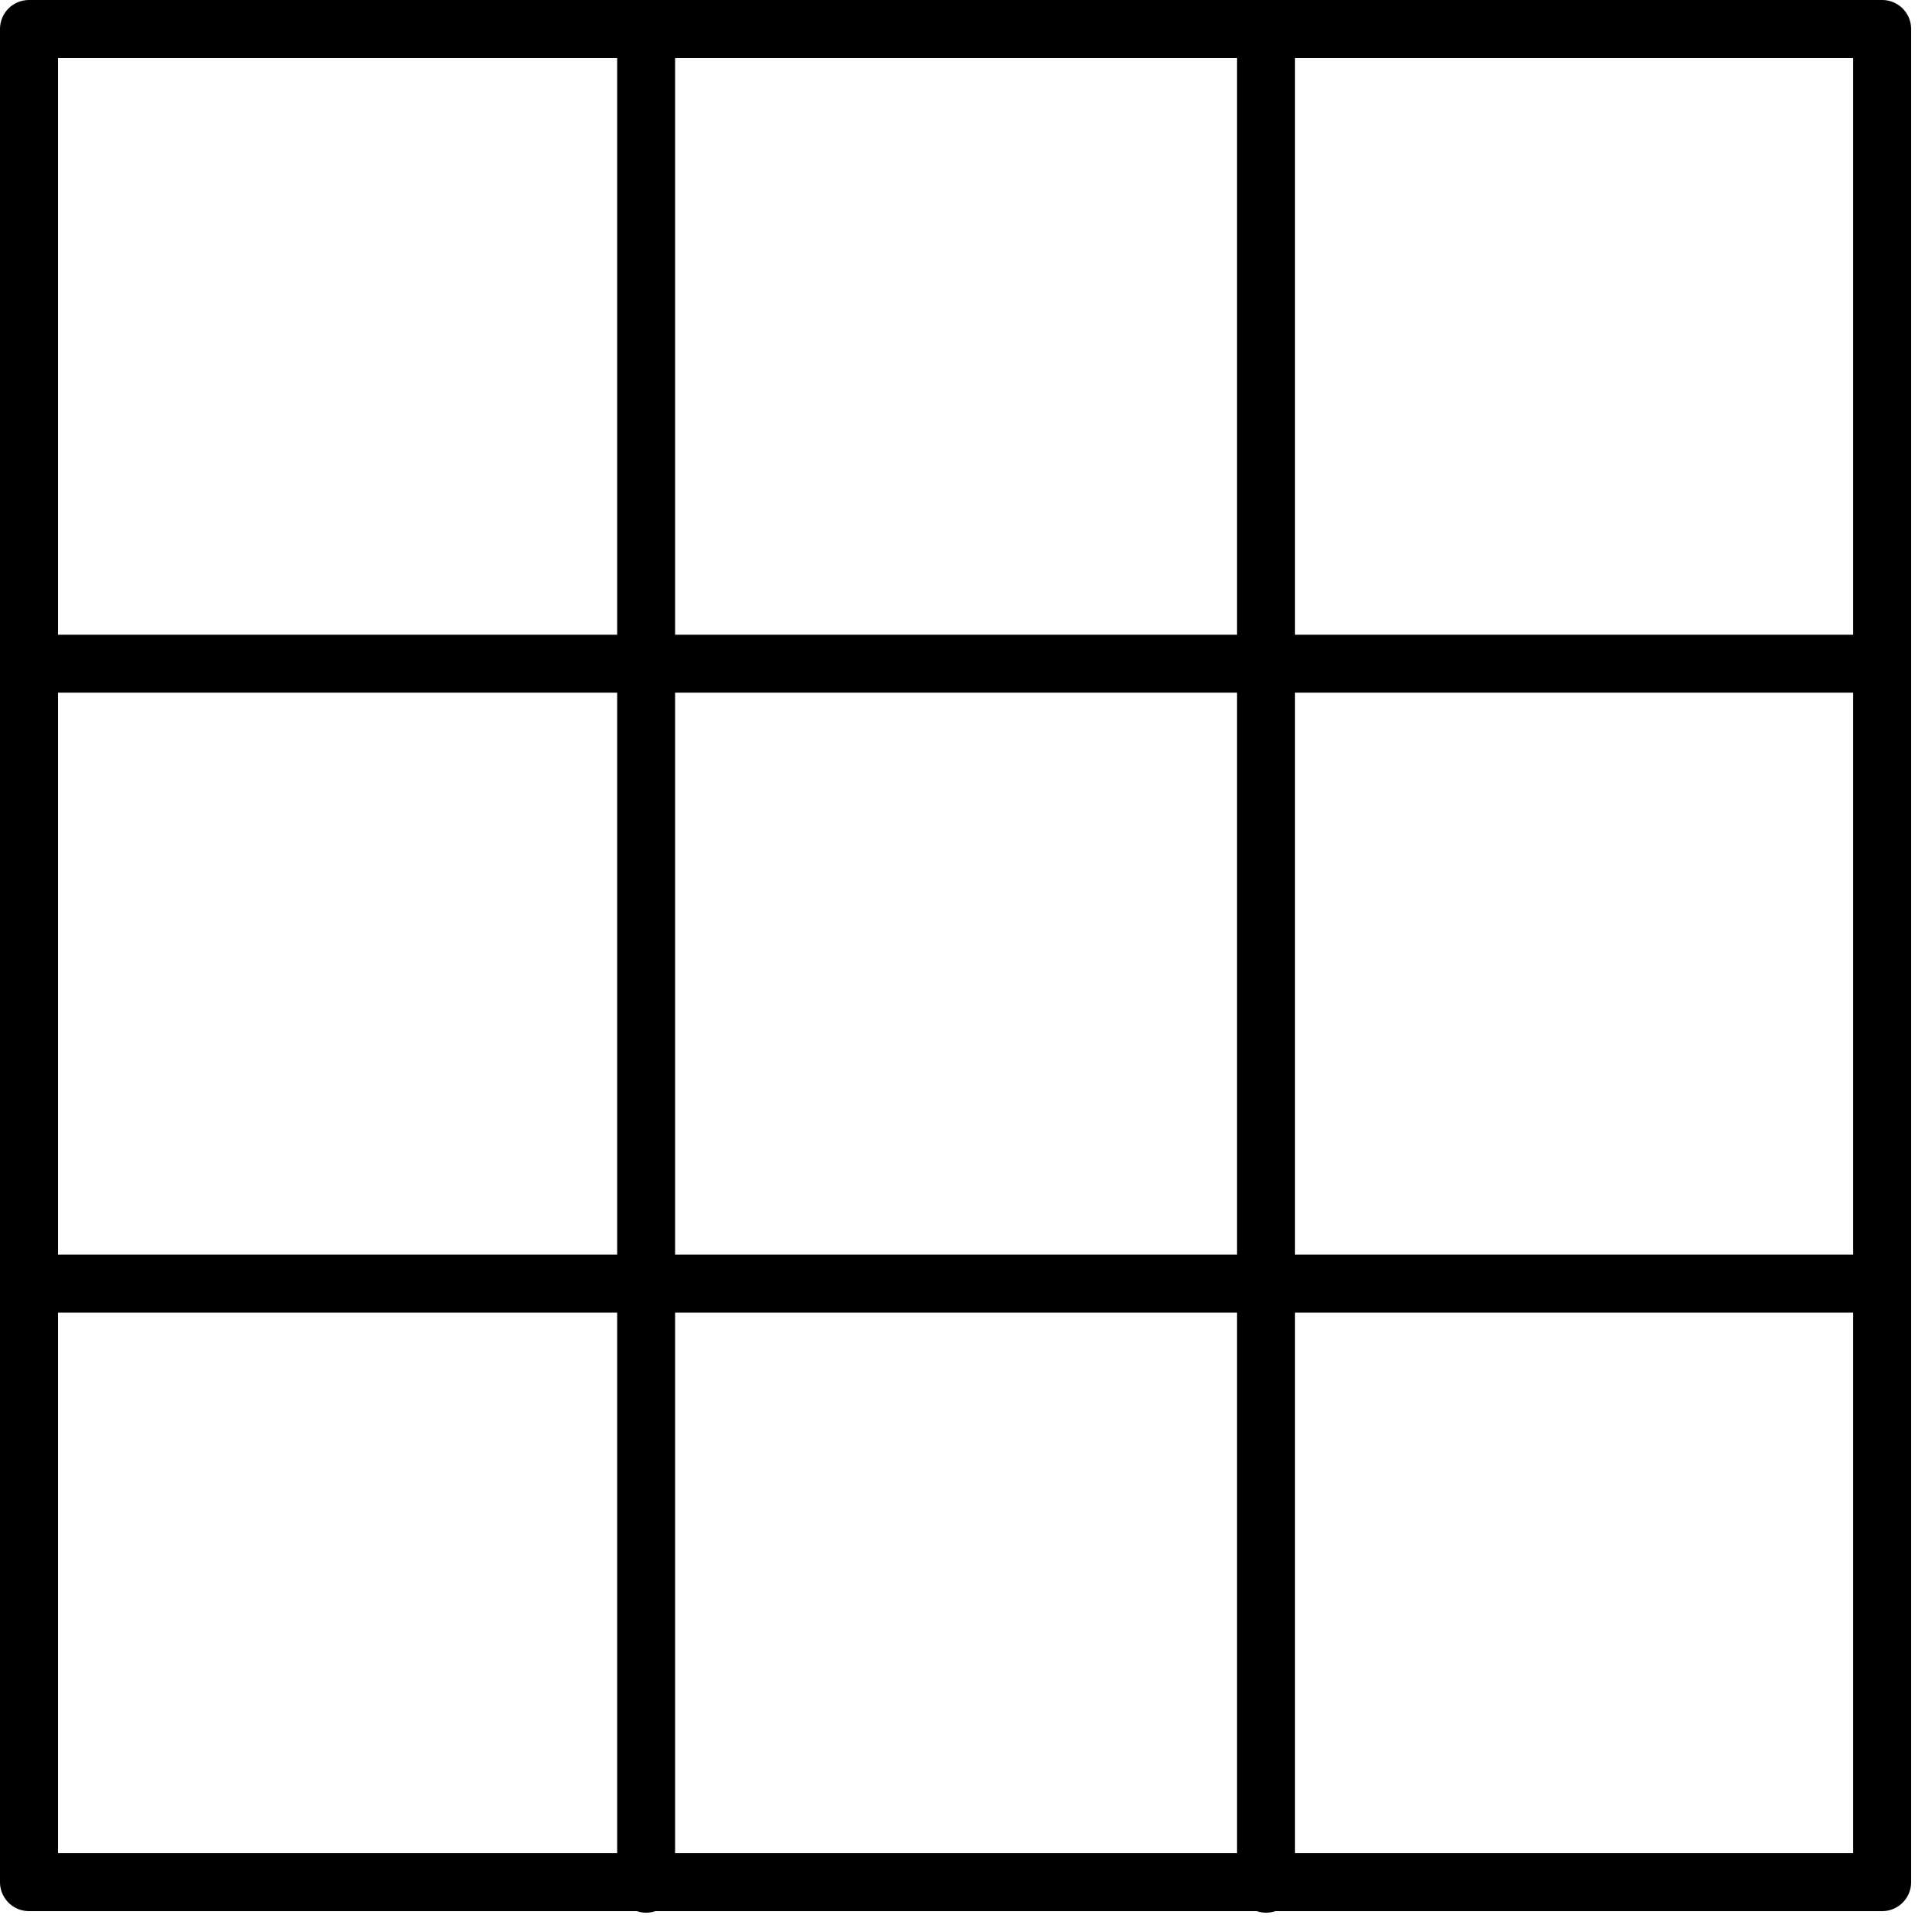 <svg width="50" height="50" viewBox="0 0 50 50" fill="none" xmlns="http://www.w3.org/2000/svg">
<path d="M16.722 48.75V1.533M32.765 48.75V1.533M48.295 33.22H1.078M48.409 17.177H1.192M0.75 48.71V0.75H48.71V48.71H0.75Z" stroke="black" stroke-width="1.5" stroke-miterlimit="10" stroke-linecap="round" stroke-linejoin="round"/>
</svg>
